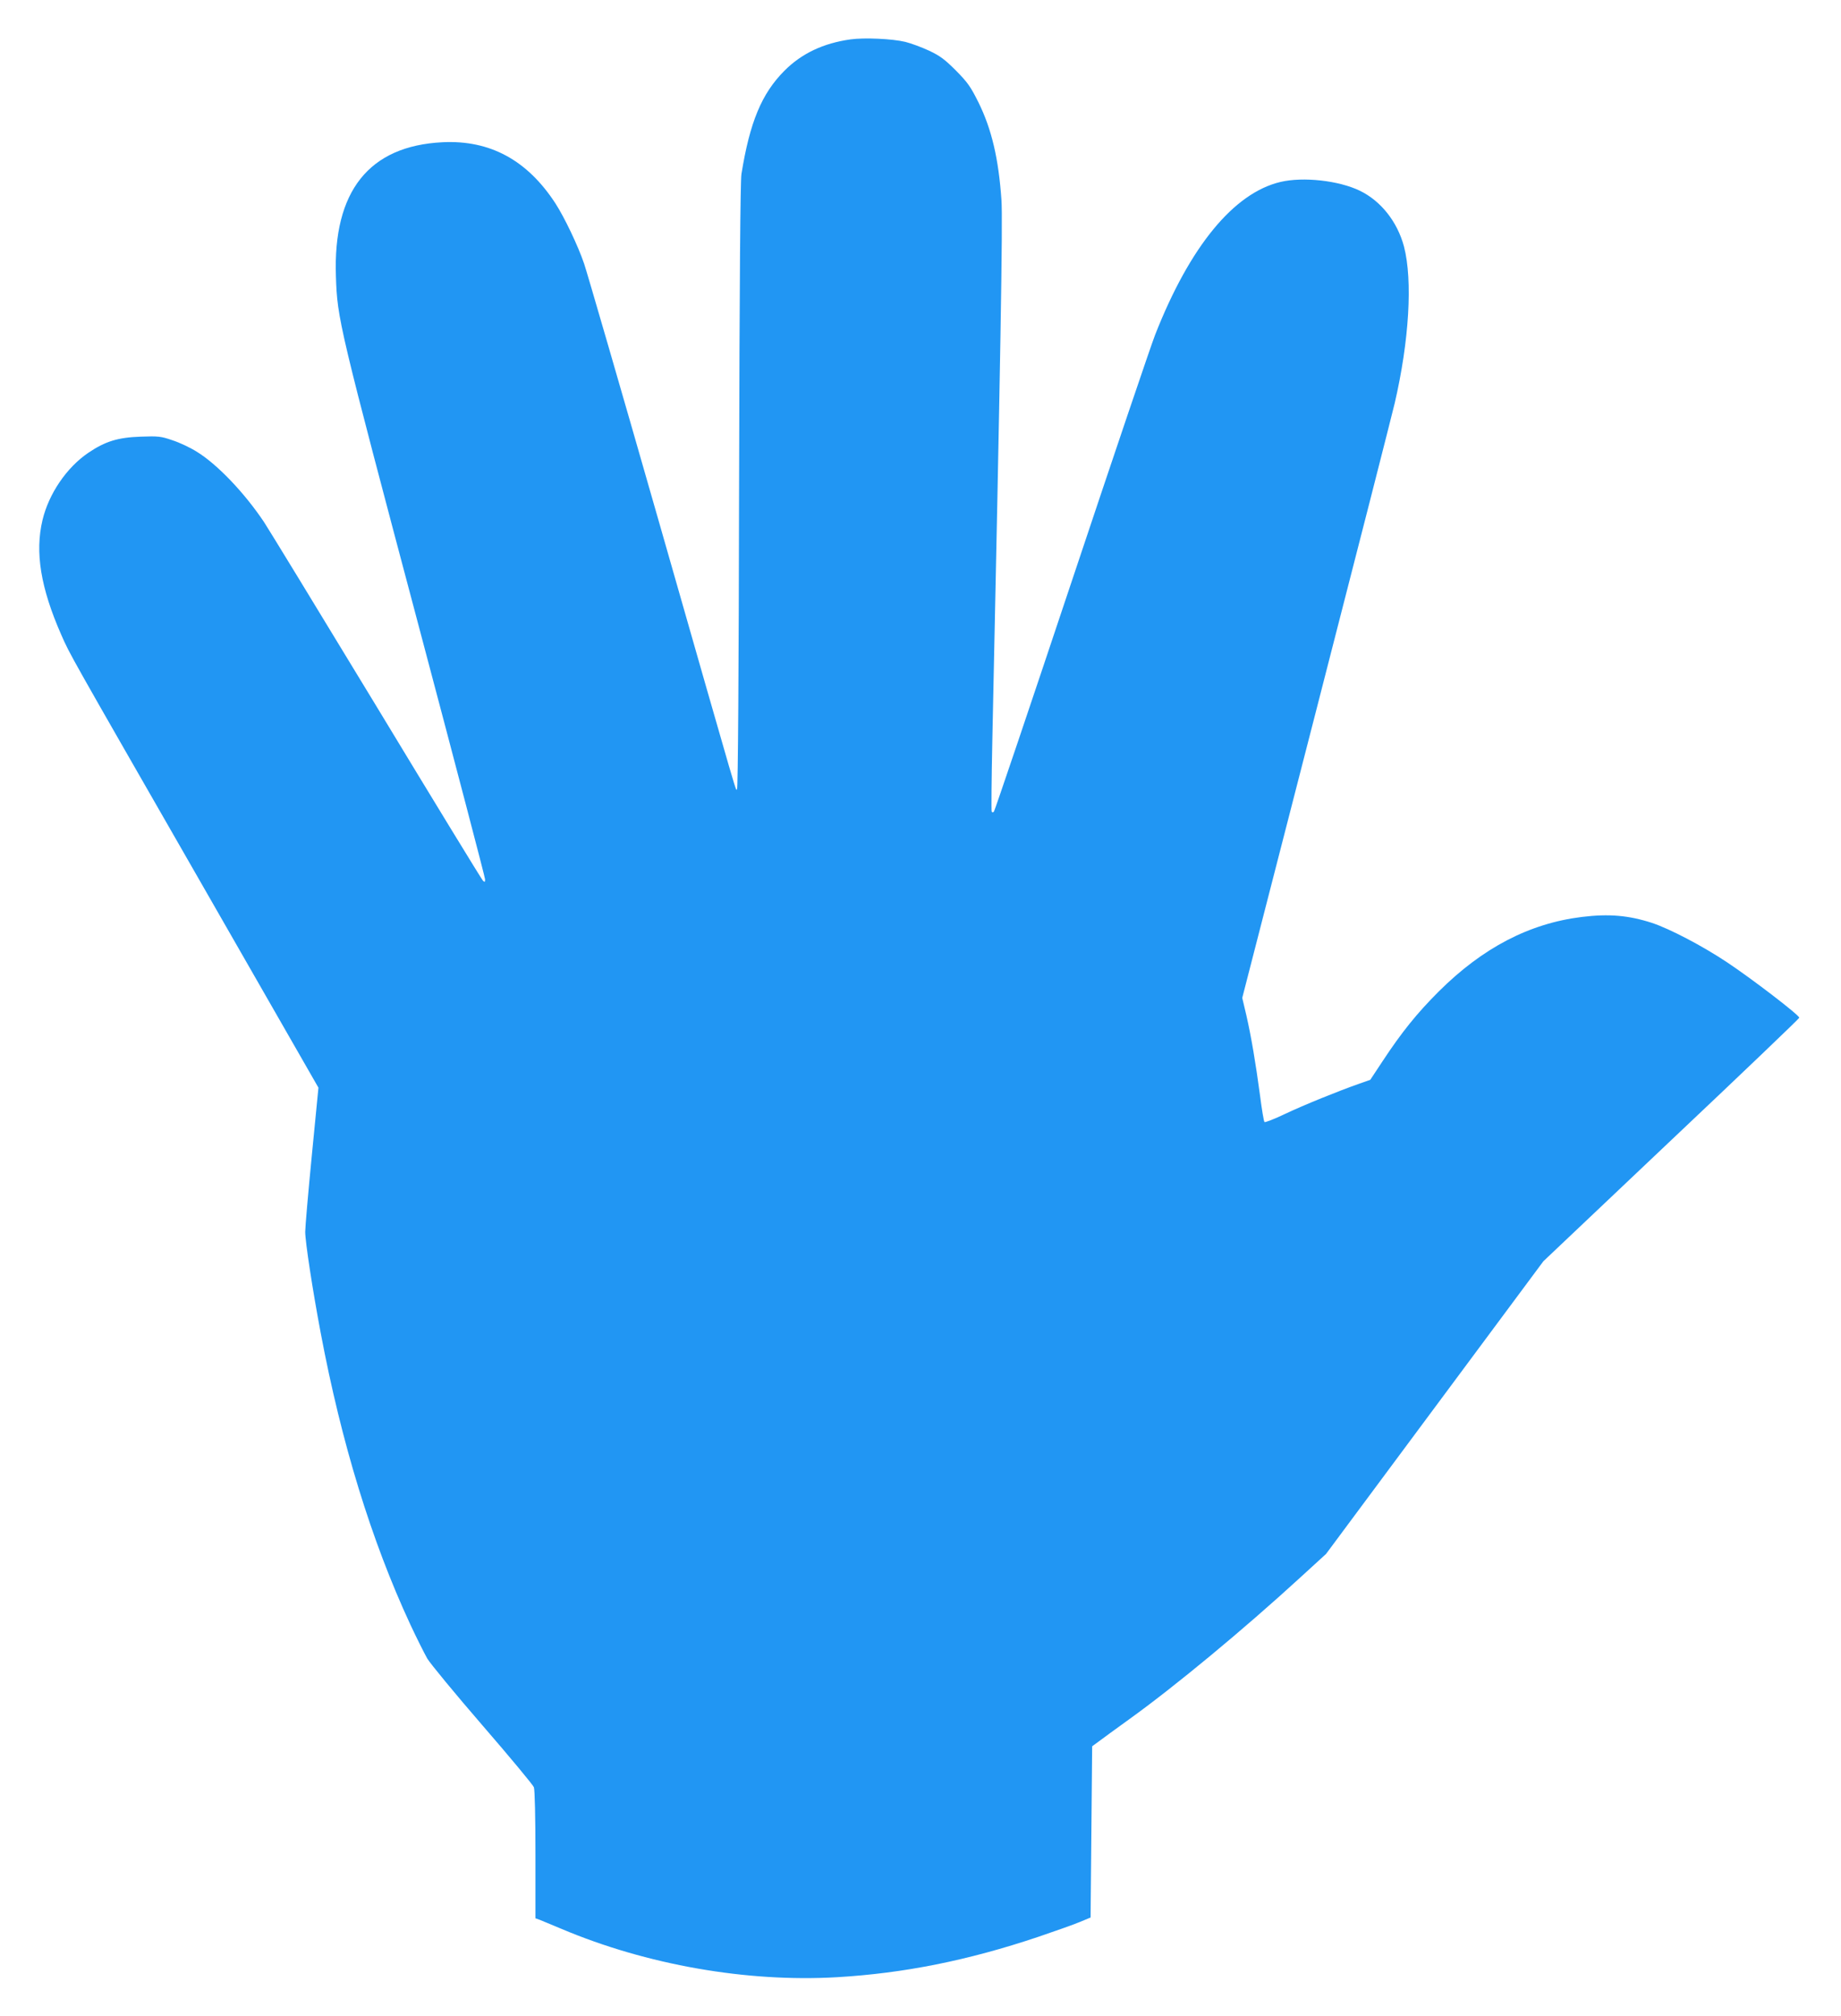 <?xml version="1.0" standalone="no"?>
<!DOCTYPE svg PUBLIC "-//W3C//DTD SVG 20010904//EN"
 "http://www.w3.org/TR/2001/REC-SVG-20010904/DTD/svg10.dtd">
<svg version="1.0" xmlns="http://www.w3.org/2000/svg"
 width="1169pt" height="1280pt" viewBox="0 0 1169 1280"
 preserveAspectRatio="xMidYMid meet">
<g transform="translate(0,1280) scale(0.1,-0.1)"
fill="#2196f3" stroke="none">
<path d="M5401 12550 c-173 -24 -312 -90 -421 -200 -144 -145 -219 -326 -272
-655 -7 -49 -12 -645 -15 -1987 -2 -1157 -7 -1918 -13 -1918 -11 0 39 -173
-494 1691 -245 856 -460 1596 -477 1645 -39 115 -125 294 -181 381 -179 276
-416 405 -718 390 -467 -23 -696 -311 -677 -851 9 -273 16 -301 536 -2259 226
-851 411 -1557 411 -1569 0 -19 -2 -20 -14 -8 -8 8 -315 510 -681 1115 -367
605 -686 1127 -708 1160 -125 187 -297 367 -427 447 -41 26 -111 59 -155 73
-72 25 -90 27 -200 23 -148 -5 -227 -30 -335 -103 -137 -93 -250 -259 -290
-426 -49 -205 -12 -431 119 -729 58 -131 35 -89 879 -1560 l754 -1315 -42
-430 c-23 -236 -42 -455 -42 -485 0 -63 47 -370 98 -640 132 -701 322 -1320
569 -1852 40 -86 89 -183 108 -217 20 -33 178 -225 352 -426 174 -201 320
-377 325 -391 6 -15 10 -197 10 -429 l0 -403 28 -10 c15 -6 77 -32 137 -57
542 -229 1177 -340 1749 -307 426 25 831 106 1278 256 106 36 225 78 263 94
l70 29 5 543 5 544 41 30 c22 17 109 80 192 140 291 209 728 571 1089 902
l163 149 690 929 690 929 812 769 c447 422 813 772 813 777 0 17 -302 248
-460 353 -155 103 -361 211 -475 249 -148 48 -273 59 -445 38 -334 -41 -631
-196 -910 -474 -138 -138 -235 -258 -358 -445 l-76 -115 -68 -24 c-137 -48
-351 -135 -472 -192 -69 -33 -128 -56 -132 -52 -4 5 -17 80 -28 168 -28 209
-56 374 -87 510 l-26 110 467 1815 c257 998 482 1880 501 1960 92 396 115 780
59 995 -42 157 -146 289 -280 354 -134 65 -360 90 -504 56 -297 -70 -576 -410
-796 -970 -26 -66 -265 -772 -531 -1569 -266 -797 -488 -1454 -493 -1459 -5
-5 -11 -5 -14 0 -3 5 -1 207 4 448 52 2421 67 3311 58 3435 -18 262 -62 450
-146 620 -50 100 -68 126 -142 201 -71 71 -101 94 -171 127 -47 22 -115 47
-151 56 -82 20 -261 28 -348 16z"/>
</g>
</svg>
